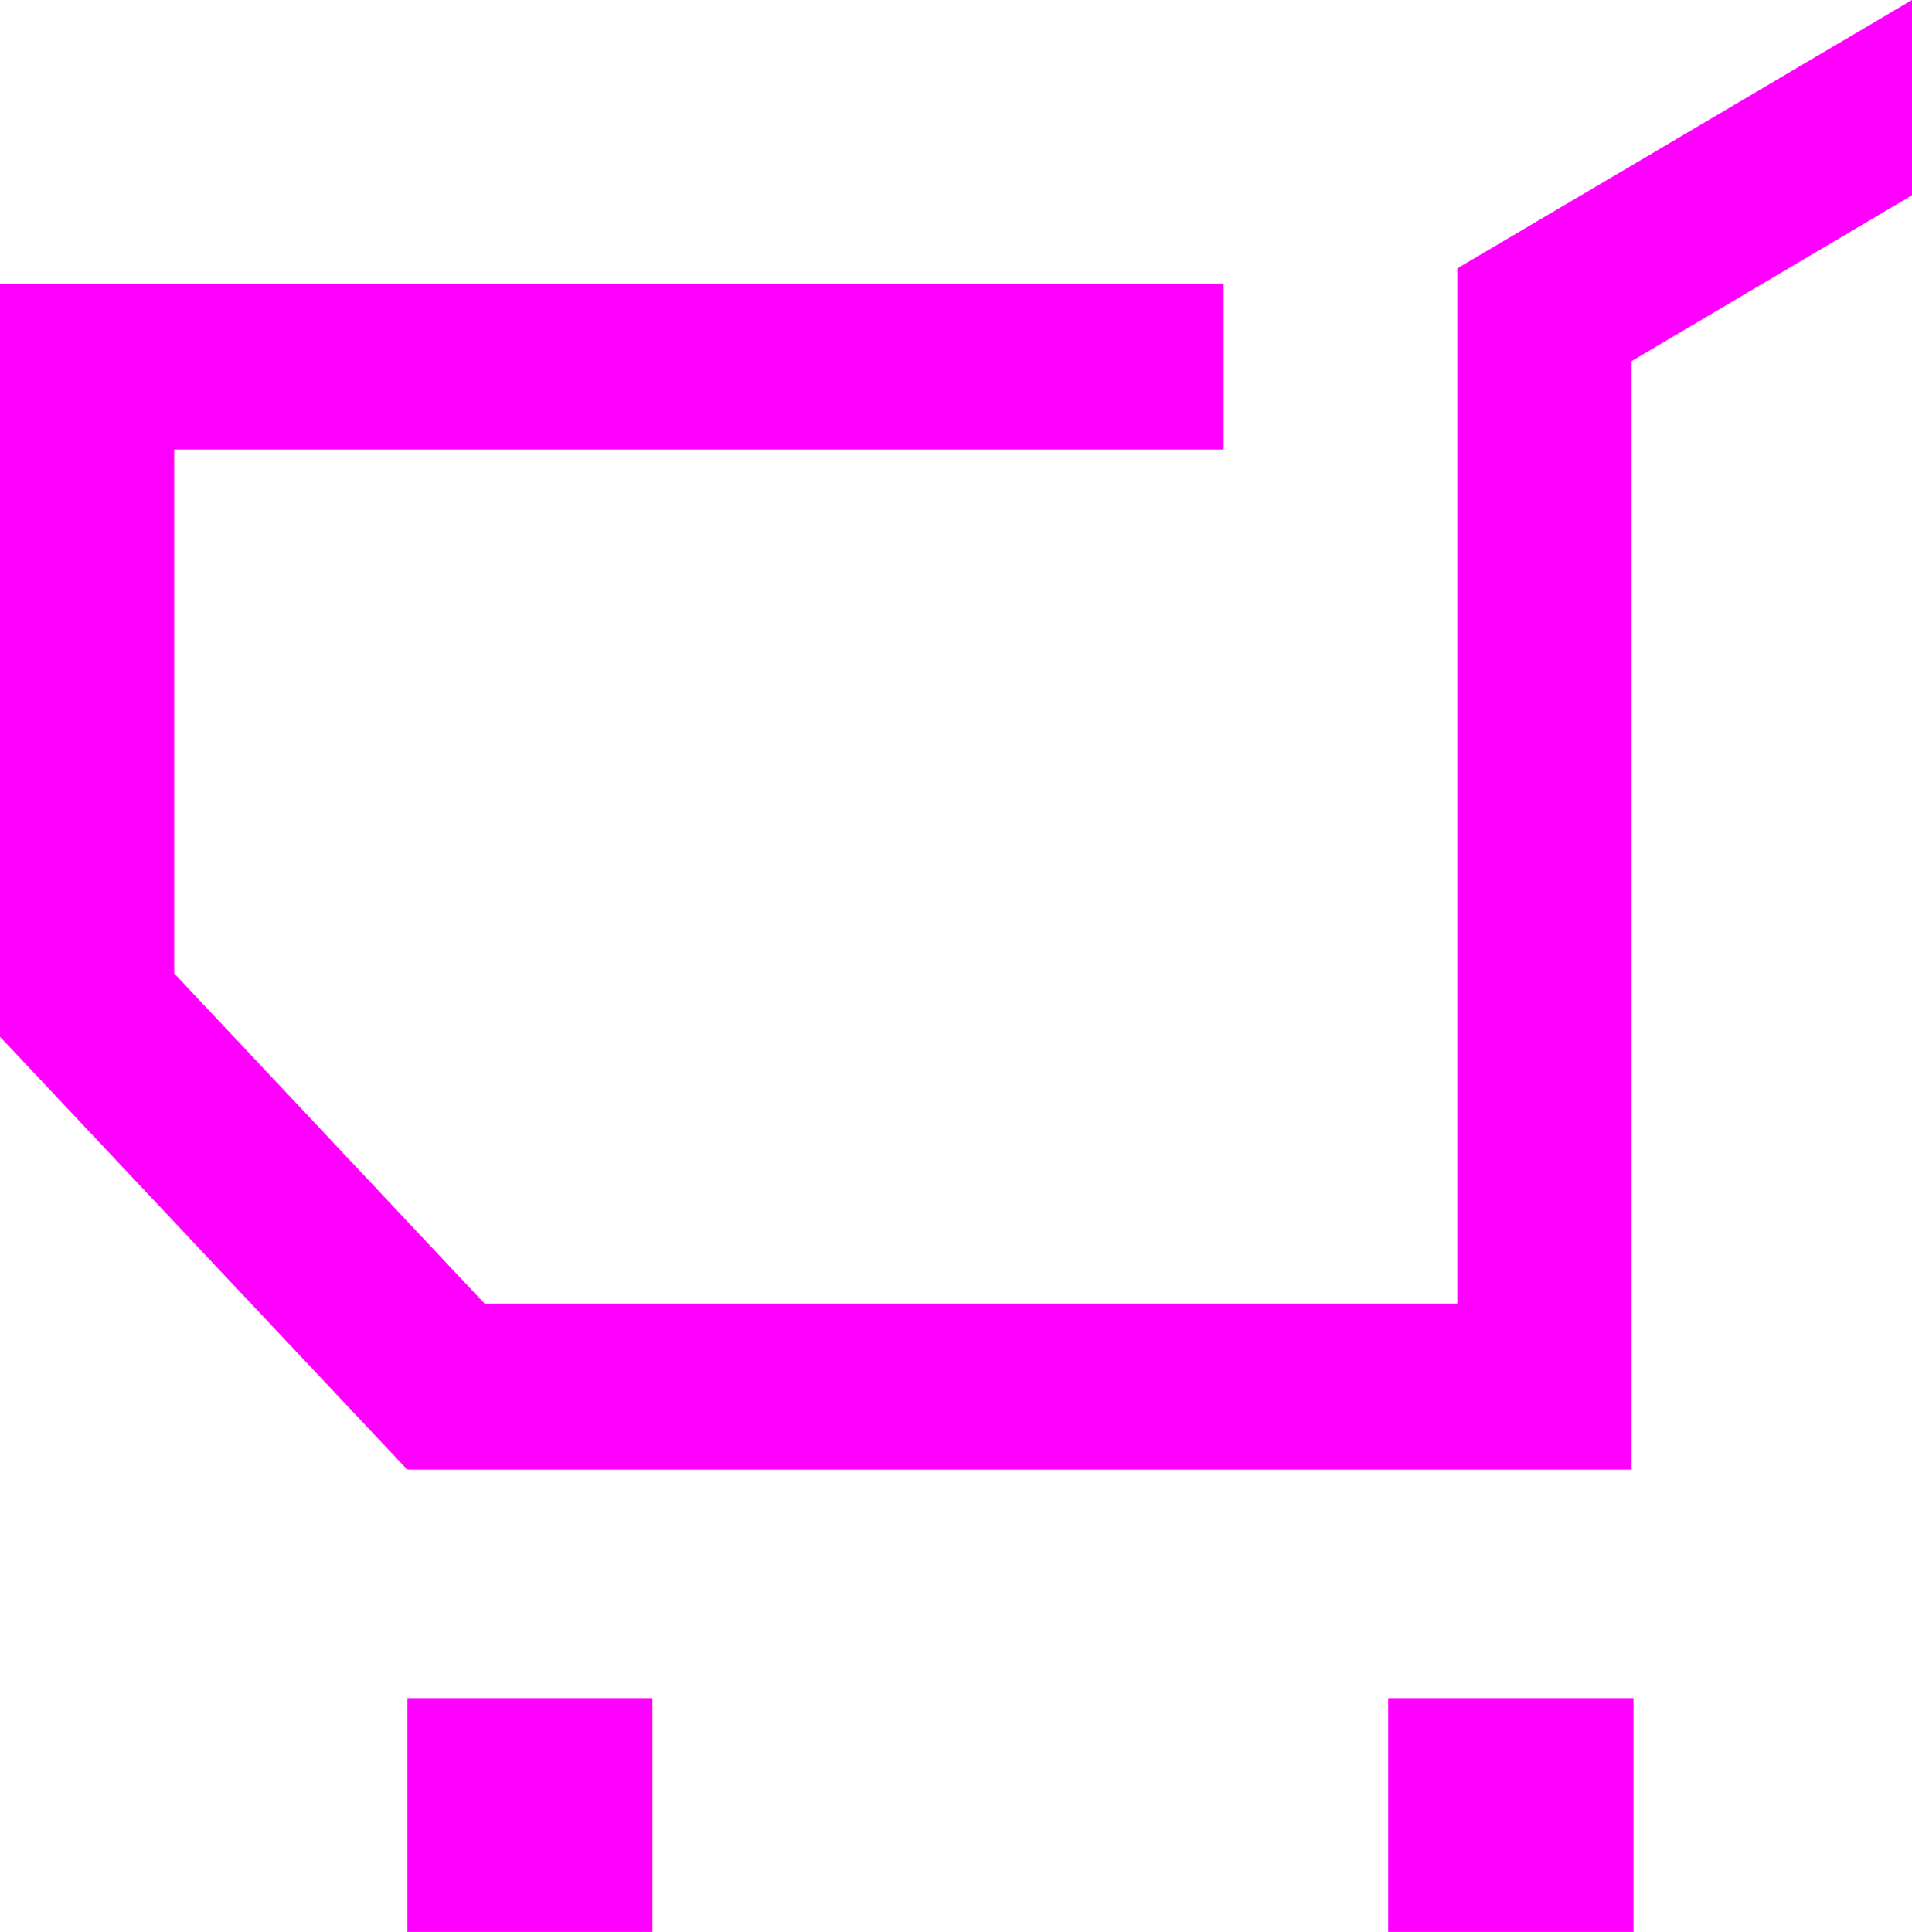 <svg xmlns="http://www.w3.org/2000/svg" viewBox="0 0 29.86 30.17"><defs><style>.cls-1{fill:#f0f;}</style></defs><title>Asset 1</title><g id="Layer_2" data-name="Layer 2"><g id="Layer_1-2" data-name="Layer 1"><rect class="cls-1" x="21.68" y="26.52" width="3.83" height="3.65"/><rect class="cls-1" x="6.36" y="26.52" width="3.83" height="3.65"/><polygon class="cls-1" points="25.48 22.95 6.36 22.95 0 16.19 0 4.43 19.11 4.43 19.11 7.02 2.72 7.02 2.72 15.2 7.57 20.36 22.76 20.36 22.76 4.19 29.86 0 29.86 3.05 25.48 5.64 25.48 22.95"/></g></g></svg>